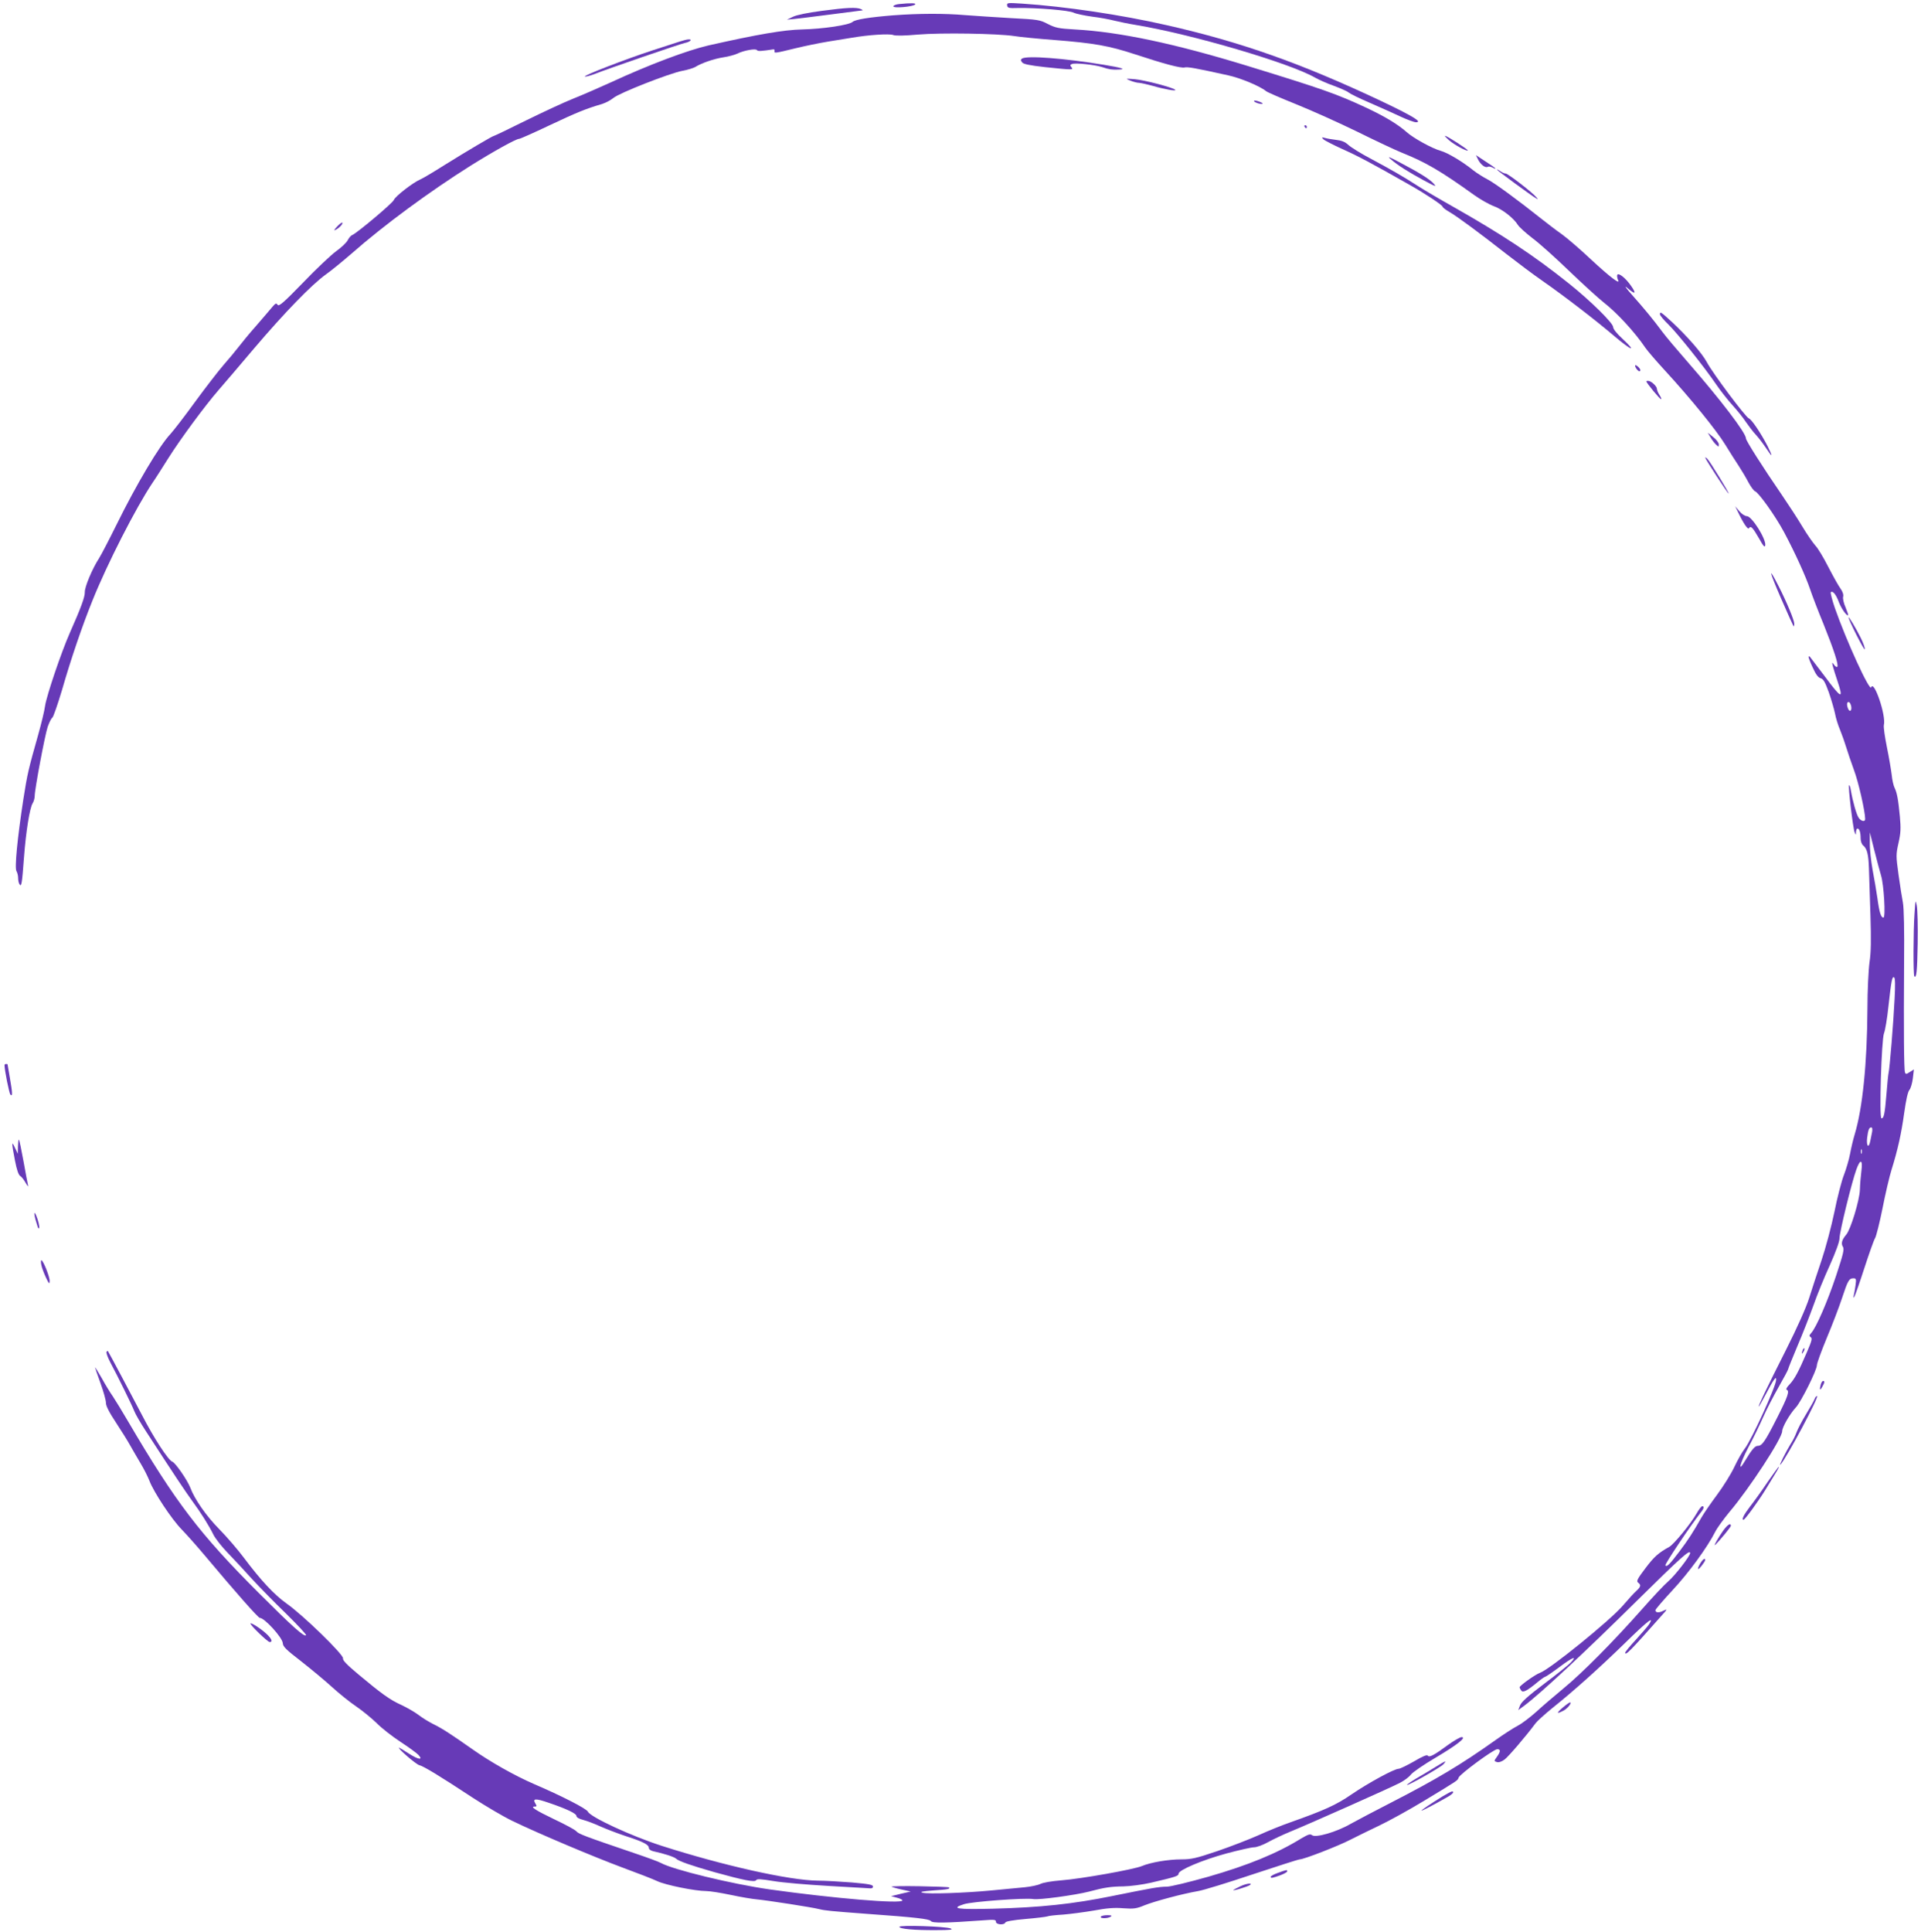 <?xml version="1.0" standalone="no"?>
<!DOCTYPE svg PUBLIC "-//W3C//DTD SVG 20010904//EN"
 "http://www.w3.org/TR/2001/REC-SVG-20010904/DTD/svg10.dtd">
<svg version="1.0" xmlns="http://www.w3.org/2000/svg"
 width="1273pt" height="1280pt" viewBox="0 0 1273 1280"
 preserveAspectRatio="xMidYMid meet">
<g transform="translate(0,1280) scale(0.1,-0.1)"
fill="#673ab7" stroke="none">
<path d="M5958 12773 c-21 -2 -38 -9 -38 -15 0 -14 129 -3 144 12 10 10 -26
11 -106 3z"/>
<path d="M6674 12764 c3 -17 11 -19 72 -17 123 2 337 -15 369 -31 17 -8 71
-19 120 -26 50 -6 117 -18 150 -27 33 -8 96 -21 140 -28 374 -62 1023 -253
1191 -350 23 -13 78 -38 124 -54 46 -17 90 -37 99 -45 9 -8 68 -37 131 -64 63
-28 155 -68 203 -91 49 -23 98 -41 110 -41 47 0 -21 41 -231 141 -528 249
-928 391 -1424 503 -299 68 -667 123 -955 142 -96 6 -101 6 -99 -12z"/>
<path d="M5445 12728 c-91 -12 -166 -27 -190 -39 l-40 -19 45 4 c25 2 134 16
243 30 109 14 203 26 210 27 7 0 3 4 -8 9 -30 13 -95 10 -260 -12z"/>
<path d="M5925 12699 c-163 -13 -257 -28 -275 -44 -23 -21 -197 -47 -335 -50
-121 -3 -292 -32 -620 -106 -139 -32 -393 -127 -650 -246 -77 -35 -187 -83
-245 -106 -58 -23 -198 -88 -312 -144 -114 -57 -211 -103 -214 -103 -9 0 -178
-100 -329 -194 -71 -45 -143 -88 -160 -95 -49 -21 -166 -112 -175 -136 -8 -21
-244 -219 -275 -232 -9 -3 -23 -19 -31 -35 -8 -16 -43 -49 -77 -73 -34 -25
-133 -118 -219 -208 -128 -132 -160 -159 -168 -147 -9 13 -14 11 -33 -11 -12
-14 -60 -71 -107 -125 -48 -54 -101 -119 -120 -144 -19 -25 -64 -79 -100 -120
-36 -42 -121 -152 -189 -245 -68 -94 -141 -188 -161 -210 -74 -78 -226 -334
-359 -604 -48 -97 -99 -195 -114 -219 -46 -71 -96 -191 -95 -225 1 -32 -25
-103 -100 -272 -58 -132 -152 -411 -163 -480 -4 -33 -25 -118 -45 -190 -66
-233 -73 -263 -99 -429 -40 -260 -59 -457 -46 -478 6 -10 11 -30 11 -45 0 -16
4 -35 9 -42 13 -20 17 2 30 179 13 172 38 326 57 357 8 12 14 35 14 50 0 43
67 400 86 457 10 28 23 56 31 61 7 6 35 87 63 180 60 209 135 428 202 594 97
243 289 618 398 781 21 30 68 105 106 165 78 124 241 345 332 450 34 39 141
164 238 279 200 235 378 419 474 488 36 25 112 88 170 138 215 189 518 412
790 583 152 95 300 177 320 177 7 0 97 40 200 89 176 83 240 110 350 142 25 8
58 26 75 40 37 32 370 163 458 180 34 6 72 18 84 25 42 26 122 54 186 64 35 5
77 17 94 25 42 21 122 35 129 23 6 -9 29 -7 109 5 6 1 9 -4 8 -10 -4 -17 -1
-17 134 16 65 16 163 36 218 45 55 9 127 21 160 26 109 19 249 28 274 18 16
-6 75 -5 164 3 153 13 528 7 639 -10 37 -6 157 -18 265 -26 265 -21 361 -38
535 -95 194 -64 304 -93 328 -87 20 5 71 -4 288 -52 83 -18 212 -72 252 -105
8 -7 98 -46 200 -87 102 -41 284 -123 405 -182 121 -60 253 -122 293 -138 159
-64 255 -119 482 -282 41 -29 99 -62 129 -73 56 -20 132 -79 160 -125 9 -14
52 -53 96 -87 45 -33 155 -132 245 -219 91 -87 192 -179 225 -205 90 -70 208
-198 279 -303 15 -22 74 -90 131 -152 168 -183 338 -392 397 -488 30 -49 72
-115 92 -145 19 -29 48 -78 63 -107 16 -29 35 -55 43 -58 24 -8 136 -165 193
-272 72 -135 143 -291 172 -377 13 -39 53 -144 89 -231 70 -174 102 -273 91
-283 -4 -4 -13 2 -21 13 -14 19 -15 18 -8 -10 4 -16 18 -61 31 -99 41 -123 27
-118 -88 37 -51 67 -94 124 -96 126 -1 2 -5 2 -8 0 -2 -3 10 -35 27 -71 21
-47 37 -68 53 -72 18 -5 29 -24 54 -93 17 -49 35 -111 41 -140 5 -28 20 -78
34 -110 13 -32 31 -83 40 -113 9 -30 32 -98 51 -150 30 -78 75 -277 75 -327 0
-21 -28 -15 -44 10 -14 22 -38 105 -51 181 -3 21 -9 36 -12 33 -7 -7 26 -283
37 -311 9 -21 9 -21 9 2 1 12 5 22 10 22 13 0 21 -26 21 -65 0 -18 7 -39 16
-46 27 -22 36 -60 39 -154 2 -49 6 -189 10 -310 5 -161 4 -244 -6 -310 -7 -50
-14 -188 -14 -310 -2 -361 -32 -657 -84 -830 -10 -33 -24 -91 -31 -130 -7 -38
-26 -102 -41 -141 -15 -38 -44 -149 -63 -245 -20 -96 -58 -239 -85 -319 -27
-80 -64 -192 -82 -250 -21 -66 -77 -192 -154 -345 -132 -261 -186 -375 -180
-375 2 0 22 35 45 79 22 43 47 87 55 97 14 18 14 18 15 1 0 -41 -164 -401
-209 -457 -15 -19 -46 -73 -68 -120 -22 -47 -74 -130 -115 -185 -41 -55 -87
-122 -103 -150 -53 -94 -89 -150 -146 -225 -64 -85 -84 -105 -93 -92 -5 8 166
263 235 351 21 26 24 41 9 41 -5 0 -22 -21 -37 -48 -40 -70 -151 -205 -182
-222 -71 -39 -100 -65 -158 -142 -53 -70 -60 -85 -48 -94 21 -16 19 -27 -11
-55 -15 -13 -55 -57 -90 -98 -85 -99 -485 -423 -549 -445 -31 -11 -135 -85
-135 -96 0 -3 4 -12 10 -20 11 -18 37 -5 105 51 26 22 51 39 55 39 4 0 47 29
95 65 87 65 120 78 74 29 -13 -14 -91 -77 -174 -139 -110 -83 -153 -122 -162
-145 l-12 -31 37 27 c110 82 398 350 752 700 291 287 350 340 350 313 0 -19
-99 -147 -145 -187 -24 -20 -103 -104 -176 -187 -191 -216 -398 -424 -519
-523 -58 -48 -138 -116 -178 -153 -40 -36 -96 -79 -125 -94 -29 -15 -95 -58
-147 -95 -226 -161 -392 -260 -690 -413 -107 -55 -229 -119 -270 -142 -91 -53
-232 -94 -255 -75 -13 10 -25 6 -73 -22 -158 -98 -351 -177 -615 -253 -131
-37 -247 -65 -274 -66 -52 0 -96 -8 -363 -62 -260 -53 -478 -76 -791 -84 -238
-6 -282 1 -191 30 52 17 402 43 459 34 39 -7 277 26 368 49 104 28 148 34 230
35 46 1 124 11 185 25 163 38 180 44 180 59 0 24 156 90 317 134 83 22 166 41
183 41 18 0 59 15 93 34 34 19 102 51 151 71 125 51 660 289 723 322 29 15 61
39 72 54 12 16 85 66 163 112 145 86 210 137 173 137 -9 0 -47 -22 -84 -48
-96 -71 -130 -89 -139 -75 -5 8 -33 -3 -92 -38 -47 -27 -93 -49 -102 -49 -29
0 -201 -94 -311 -169 -101 -70 -181 -106 -407 -186 -52 -18 -147 -56 -210 -85
-63 -28 -187 -76 -275 -106 -139 -47 -170 -54 -237 -54 -85 0 -203 -20 -260
-44 -54 -23 -404 -85 -534 -95 -64 -5 -123 -15 -140 -24 -16 -8 -63 -18 -104
-22 -41 -4 -140 -13 -220 -21 -177 -17 -419 -25 -457 -15 -20 6 -1 9 72 15 94
6 114 10 104 20 -2 3 -91 6 -196 8 -106 2 -189 0 -185 -3 4 -3 34 -12 67 -19
l60 -13 -65 -15 -65 -16 38 -10 c20 -5 37 -13 37 -18 0 -25 -461 14 -880 73
-252 36 -641 131 -720 175 -14 8 -90 36 -170 63 -335 114 -376 129 -392 148
-7 9 -72 44 -144 78 -125 60 -164 85 -130 85 14 0 14 3 4 20 -21 34 1 35 88 5
118 -40 184 -71 184 -88 0 -9 18 -19 46 -26 26 -7 76 -26 113 -43 36 -16 113
-46 171 -65 115 -37 150 -56 150 -78 0 -8 12 -17 28 -21 74 -16 139 -37 153
-50 19 -17 100 -45 254 -89 195 -54 267 -68 276 -53 6 10 30 8 116 -6 59 -10
223 -24 363 -32 140 -8 264 -15 275 -16 12 -2 20 3 20 12 0 12 -27 17 -140 27
-77 6 -179 12 -227 12 -188 2 -629 101 -1034 231 -204 66 -471 190 -488 226
-9 20 -175 105 -357 183 -129 56 -290 147 -406 229 -148 104 -204 140 -261
168 -29 14 -74 42 -100 62 -25 19 -76 48 -112 65 -74 33 -130 73 -283 201 -79
66 -107 95 -104 108 6 23 -265 287 -375 364 -81 58 -169 152 -283 304 -38 51
-111 136 -162 188 -86 87 -164 199 -192 275 -20 51 -99 165 -119 172 -26 8
-124 159 -200 307 -58 111 -222 420 -227 426 -2 2 -6 -1 -9 -6 -3 -6 8 -36 25
-69 48 -89 144 -284 159 -323 7 -19 41 -78 75 -130 190 -293 263 -402 308
-464 58 -79 110 -161 142 -226 13 -25 55 -79 95 -120 40 -41 111 -118 158
-170 48 -52 149 -156 227 -231 77 -76 137 -140 133 -144 -12 -13 -91 58 -313
280 -392 392 -551 600 -865 1135 -40 69 -87 145 -103 169 -17 24 -50 78 -73
120 -24 42 -44 74 -44 71 0 -3 16 -50 36 -105 20 -55 36 -113 36 -129 -1 -20
21 -63 66 -131 37 -56 79 -124 94 -151 15 -27 46 -80 69 -119 23 -38 49 -90
59 -116 28 -75 148 -256 214 -323 33 -34 104 -114 156 -176 203 -242 351 -410
362 -410 31 0 151 -132 152 -168 1 -22 22 -43 121 -119 66 -52 158 -128 205
-171 47 -43 119 -101 161 -129 41 -28 102 -78 135 -110 32 -33 104 -89 159
-125 55 -36 108 -75 118 -86 33 -36 0 -32 -62 8 -34 22 -64 40 -66 40 -16 0
112 -111 134 -116 29 -7 134 -71 356 -217 83 -54 200 -123 260 -152 178 -86
541 -239 732 -310 98 -36 201 -76 228 -89 54 -26 252 -66 325 -66 25 0 99 -12
165 -26 66 -14 143 -27 170 -29 66 -6 370 -53 415 -65 36 -9 73 -13 315 -31
321 -23 416 -34 424 -48 9 -14 100 -13 344 5 77 6 87 5 87 -10 0 -19 56 -23
62 -4 3 7 52 16 134 23 71 6 136 14 144 17 8 4 55 9 104 12 49 4 141 16 205
27 85 16 137 20 196 15 70 -5 87 -2 140 20 65 26 250 76 355 94 36 6 198 56
362 111 163 54 303 99 311 99 27 0 259 90 337 131 41 21 127 63 190 93 63 30
196 103 295 163 233 141 224 135 231 155 7 22 232 188 256 188 23 0 23 -15 -2
-50 -20 -28 -20 -29 -1 -35 13 -4 32 2 52 17 26 20 141 154 204 239 11 15 61
60 110 100 150 120 311 265 483 432 150 147 199 185 159 123 -9 -13 -48 -58
-86 -100 -39 -42 -71 -81 -71 -86 0 -23 31 8 239 243 41 45 42 48 15 35 -30
-16 -54 -14 -54 3 0 6 51 65 113 132 109 117 232 286 283 387 13 26 56 85 94
131 134 158 350 489 350 536 0 26 50 114 91 158 35 38 139 247 139 279 0 13
30 95 66 182 37 88 82 206 101 264 38 115 46 130 75 130 18 0 20 -4 14 -47 -4
-27 -9 -57 -12 -68 -4 -17 -4 -18 6 -3 5 9 35 94 66 190 31 95 62 183 70 195
7 12 30 101 49 197 19 97 46 211 59 253 42 134 66 243 85 381 12 86 24 138 34
150 9 10 19 45 23 77 l7 59 -27 -17 c-23 -15 -27 -16 -32 -3 -7 18 -9 269 -6
731 2 209 -1 361 -8 395 -6 30 -19 114 -29 185 -17 125 -17 133 0 210 15 66
16 96 9 175 -11 115 -19 157 -35 190 -7 14 -16 52 -19 85 -4 33 -18 116 -32
185 -14 68 -23 134 -20 146 16 62 -66 302 -84 250 -10 -30 -164 306 -241 526
-18 53 -30 100 -27 104 13 12 35 -15 53 -64 16 -43 54 -97 62 -88 2 2 -6 25
-17 52 -12 26 -19 58 -16 70 4 13 -3 34 -18 55 -14 19 -50 84 -81 144 -31 61
-69 124 -85 140 -15 17 -54 72 -85 124 -31 52 -93 147 -136 210 -129 188 -239
361 -239 376 0 37 -171 260 -385 505 -70 80 -146 170 -168 200 -60 81 -121
155 -201 245 -42 47 -55 67 -33 48 53 -46 63 -41 27 11 -36 53 -86 93 -93 74
-2 -7 0 -21 5 -32 20 -37 -51 16 -181 137 -69 65 -155 139 -191 165 -36 25
-96 71 -135 102 -152 121 -312 239 -360 263 -27 14 -68 40 -90 57 -71 58 -172
118 -216 130 -56 15 -184 85 -229 126 -58 51 -141 101 -261 158 -202 94 -286
124 -794 280 -479 147 -846 225 -1142 241 -109 6 -129 11 -179 36 -53 28 -66
30 -243 39 -102 6 -240 15 -306 20 -137 12 -309 11 -470 -1z m6343 -4582 c4
-29 -12 -37 -22 -11 -10 26 -7 46 7 42 6 -3 13 -17 15 -31z m197 -1117 c19
-61 32 -280 16 -280 -16 0 -27 33 -40 130 -7 47 -21 131 -32 188 -10 57 -19
135 -18 175 l0 72 30 -120 c17 -66 36 -140 44 -165z m90 -819 c-7 -149 -33
-467 -40 -491 -2 -8 -9 -72 -14 -141 -11 -132 -17 -159 -33 -159 -16 0 0 524
17 564 7 17 21 97 29 176 20 179 25 202 38 194 7 -4 8 -53 3 -143z m-149 -881
c-3 -16 -9 -43 -12 -60 -10 -52 -27 -35 -21 20 7 55 13 70 28 70 6 0 8 -12 5
-30z m-69 -142 c-3 -7 -5 -2 -5 12 0 14 2 19 5 13 2 -7 2 -19 0 -25z m-2 -117
c-4 -31 -9 -87 -10 -126 -3 -70 -61 -261 -90 -295 -29 -34 -36 -59 -23 -80 11
-17 4 -45 -45 -194 -56 -168 -131 -342 -165 -379 -13 -15 -14 -20 -3 -27 12
-7 7 -25 -24 -97 -56 -131 -83 -181 -116 -216 -17 -17 -26 -33 -20 -35 22 -7
10 -43 -63 -187 -79 -156 -99 -185 -127 -185 -19 0 -39 -23 -83 -96 -53 -90
-38 -25 19 84 32 59 76 150 99 202 23 52 70 143 104 202 34 60 62 112 62 117
0 4 28 73 61 152 34 79 81 200 106 269 24 69 73 189 109 267 40 90 64 156 64
178 0 41 81 372 112 457 26 72 43 66 33 -11z"/>
<path d="M11946 3855 c-9 -26 -7 -32 5 -12 6 10 9 21 6 23 -2 3 -7 -2 -11 -11z"/>
<path d="M4505 12525 c-22 -7 -105 -34 -185 -60 -177 -58 -459 -167 -444 -172
6 -2 33 5 60 15 90 36 569 200 601 207 36 7 55 25 26 24 -10 0 -36 -7 -58 -14z"/>
<path d="M6773 12412 c-10 -7 -10 -11 0 -25 9 -12 47 -20 154 -32 182 -19 189
-19 173 0 -10 12 -9 16 4 21 23 9 151 -5 201 -21 44 -15 65 -18 109 -16 52 2
21 12 -100 32 -262 43 -509 62 -541 41z"/>
<path d="M7490 12266 c19 -8 46 -15 59 -15 13 -1 54 -10 90 -20 75 -22 159
-37 149 -26 -14 15 -205 65 -267 70 -65 5 -65 5 -31 -9z"/>
<path d="M8310 12131 c0 -10 50 -25 57 -18 2 3 -10 9 -26 15 -17 6 -31 7 -31
3z"/>
<path d="M8645 11960 c3 -5 8 -10 11 -10 2 0 4 5 4 10 0 6 -5 10 -11 10 -5 0
-7 -4 -4 -10z"/>
<path d="M9602 11871 c36 -31 117 -75 125 -68 4 5 -138 97 -151 97 -4 0 8 -13
26 -29z"/>
<path d="M8770 11877 c8 -8 65 -37 126 -65 98 -43 192 -93 454 -242 100 -57
210 -130 210 -140 0 -5 20 -20 44 -34 54 -31 205 -143 381 -281 72 -56 177
-135 235 -175 148 -103 357 -264 480 -369 113 -96 151 -108 51 -15 -37 34 -61
64 -61 77 0 26 -151 175 -294 289 -231 185 -445 326 -766 508 -91 51 -194 112
-230 135 -98 63 -172 106 -310 180 -69 36 -138 79 -155 95 -22 20 -44 29 -80
33 -27 3 -61 9 -75 13 -22 6 -23 5 -10 -9z"/>
<path d="M9215 11746 c45 -40 120 -87 220 -141 80 -43 87 -45 65 -21 -27 30
-95 72 -230 143 -66 35 -78 39 -55 19z"/>
<path d="M9796 11741 c17 -33 48 -56 64 -46 5 3 19 1 30 -5 11 -6 20 -9 20 -7
0 4 -22 19 -102 71 l-27 18 15 -31z"/>
<path d="M9920 11676 c0 -5 226 -171 259 -190 14 -8 14 -7 2 7 -25 31 -188
157 -203 157 -7 0 -24 7 -36 16 -12 8 -22 13 -22 10z"/>
<path d="M2234 11299 c-22 -24 -24 -29 -8 -21 24 13 49 40 42 47 -2 3 -18 -9
-34 -26z"/>
<path d="M11000 10717 c0 -7 25 -37 56 -67 61 -60 237 -280 318 -399 28 -41
76 -102 106 -135 31 -34 71 -83 89 -111 19 -27 48 -66 66 -85 18 -19 49 -60
69 -90 43 -65 46 -60 10 13 -45 87 -106 178 -125 185 -22 9 -238 297 -278 372
-33 61 -131 173 -233 268 -71 65 -78 70 -78 49z"/>
<path d="M10842 10360 c13 -20 28 -27 28 -12 0 10 -22 32 -32 32 -5 0 -3 -9 4
-20z"/>
<path d="M10910 10273 c0 -10 93 -123 98 -118 3 2 -3 16 -12 29 -9 14 -16 32
-16 39 0 17 -35 50 -55 53 -8 1 -15 0 -15 -3z"/>
<path d="M11336 9901 c10 -18 27 -39 37 -48 16 -15 17 -15 17 3 0 10 -16 32
-37 48 l-36 29 19 -32z"/>
<path d="M11300 9768 c0 -9 149 -238 155 -238 7 0 -123 212 -141 230 -8 8 -14
11 -14 8z"/>
<path d="M11516 9410 c37 -78 67 -122 74 -110 12 19 25 5 67 -68 29 -52 38
-62 41 -45 6 42 -89 193 -122 193 -12 0 -34 14 -49 32 l-28 33 17 -35z"/>
<path d="M11800 8841 c44 -102 83 -187 85 -190 3 -2 5 5 5 16 0 24 -50 144
-103 248 -71 140 -65 106 13 -74z"/>
<path d="M12250 8709 c0 -17 104 -222 107 -211 3 7 -9 40 -26 75 -33 66 -81
146 -81 136z"/>
<path d="M12687 6745 c-8 -109 -9 -407 -1 -414 14 -15 19 33 22 217 2 114 -1
227 -6 252 -8 42 -9 38 -15 -55z"/>
<path d="M30 5743 c0 -34 31 -188 39 -196 15 -15 14 10 -4 113 -8 47 -15 86
-15 88 0 1 -4 2 -10 2 -5 0 -10 -3 -10 -7z"/>
<path d="M119 5204 l-1 -49 -19 40 c-23 50 -23 35 0 -84 12 -62 24 -97 35
-103 9 -5 25 -26 36 -46 12 -20 18 -28 16 -17 -3 11 -16 82 -30 159 -14 76
-27 141 -31 144 -3 3 -5 -17 -6 -44z"/>
<path d="M235 4720 c8 -28 16 -55 19 -58 10 -9 7 23 -5 59 -19 56 -29 56 -14
-1z"/>
<path d="M274 4418 c3 -17 17 -54 30 -82 21 -44 24 -47 25 -24 1 28 -43 138
-55 138 -3 0 -4 -14 0 -32z"/>
<path d="M12066 3628 c-10 -38 -6 -45 9 -18 17 29 18 40 6 40 -5 0 -11 -10
-15 -22z"/>
<path d="M12025 3531 c-3 -10 -29 -56 -57 -102 -28 -46 -56 -100 -63 -120 -7
-20 -24 -54 -38 -75 -31 -50 -82 -152 -69 -139 38 38 260 455 243 455 -5 0
-12 -8 -16 -19z"/>
<path d="M11712 2978 c-38 -57 -91 -130 -116 -162 -40 -52 -57 -86 -42 -86 9
0 97 121 144 197 85 138 94 153 89 153 -3 0 -36 -46 -75 -102z"/>
<path d="M11419 2658 c-32 -45 -69 -110 -51 -93 37 38 102 117 102 125 0 22
-22 8 -51 -32z"/>
<path d="M11266 2439 c-10 -17 -16 -33 -13 -35 5 -5 47 49 47 60 0 16 -18 3
-34 -25z"/>
<path d="M1660 2042 c0 -12 114 -122 127 -122 22 0 14 21 -21 54 -36 34 -106
79 -106 68z"/>
<path d="M10355 1485 c-43 -37 -41 -44 5 -20 28 14 60 55 43 55 -4 -1 -26 -16
-48 -35z"/>
<path d="M9514 1093 c-32 -20 -89 -54 -127 -76 -37 -22 -66 -42 -63 -44 6 -6
222 116 241 137 25 28 17 25 -51 -17z"/>
<path d="M9559 897 c-76 -47 -139 -89 -139 -94 0 -4 85 40 177 93 31 18 43 34
25 34 -5 0 -33 -15 -63 -33z"/>
<path d="M8467 390 c-26 -9 -47 -21 -47 -26 2 -10 10 -9 68 12 23 9 42 20 42
25 0 11 -3 11 -63 -11z"/>
<path d="M8218 301 c-21 -10 -41 -21 -45 -24 -10 -10 101 24 112 34 15 15 -27
9 -67 -10z"/>
<path d="M7295 100 c-8 -13 45 -13 65 0 11 7 6 10 -22 10 -20 0 -40 -4 -43
-10z"/>
<path d="M5960 33 c0 -14 100 -23 244 -22 94 0 115 3 96 11 -34 14 -340 24
-340 11z"/>
</g>
</svg>
